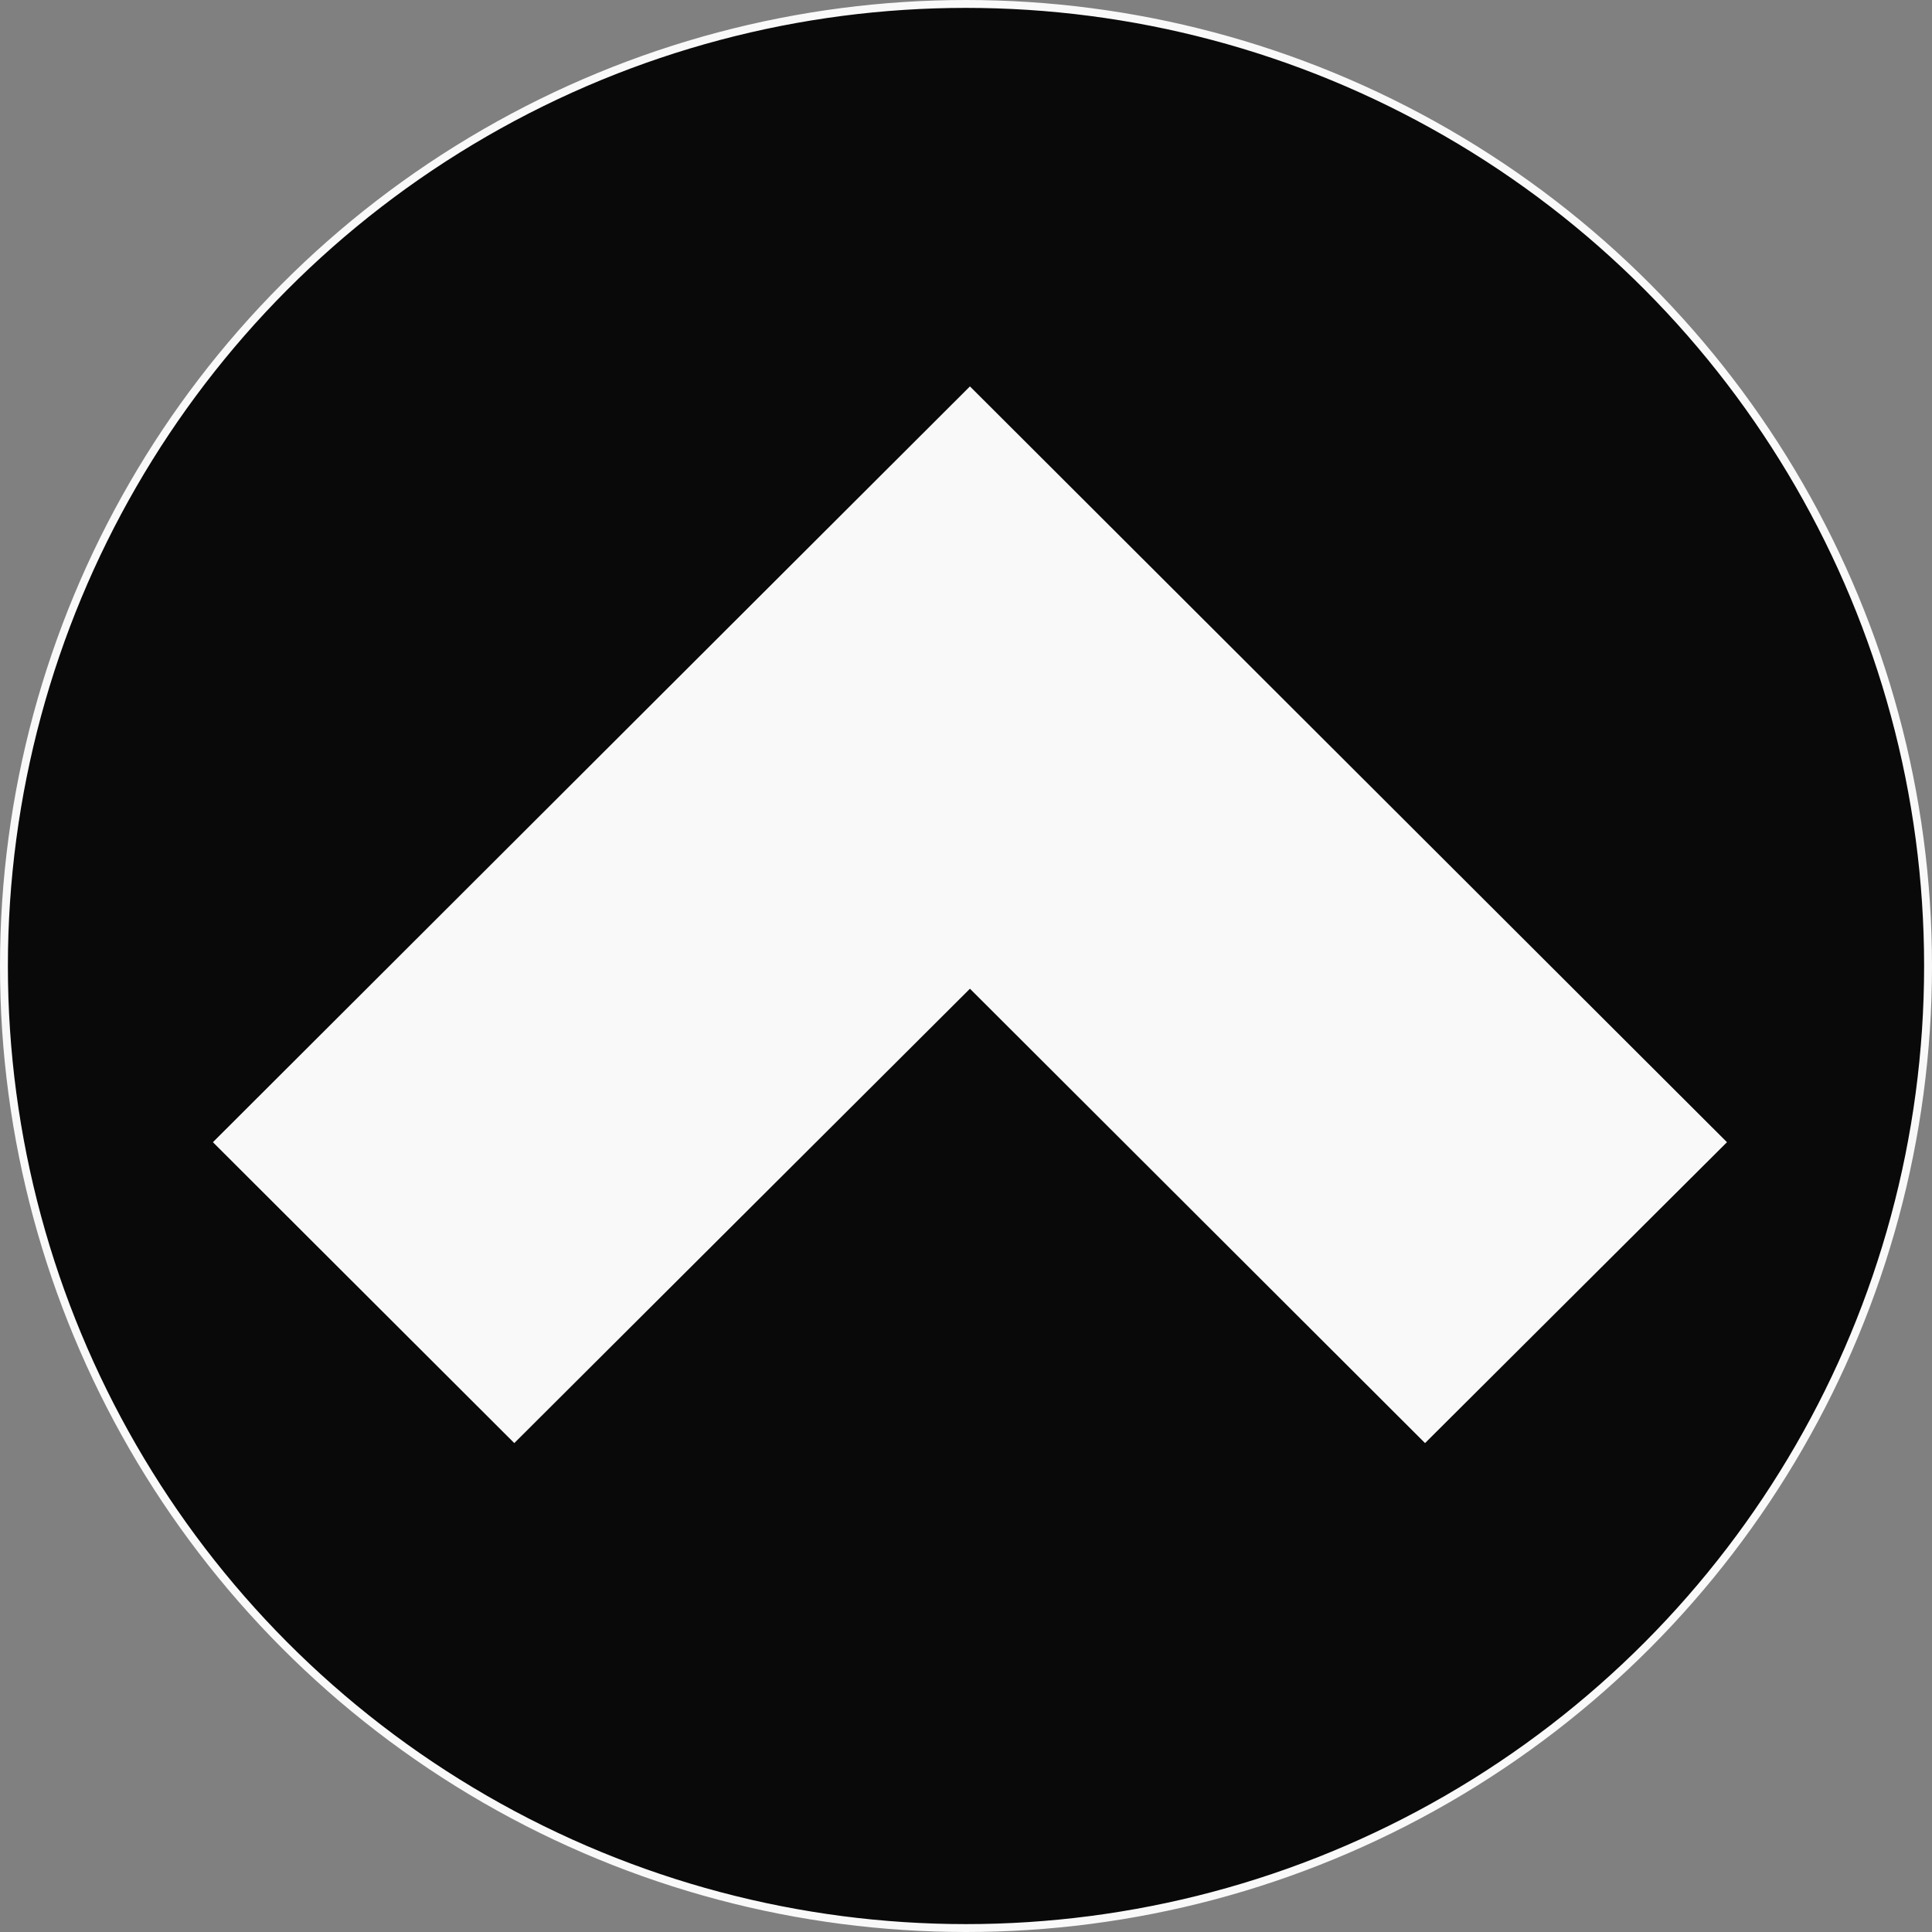 <svg xmlns="http://www.w3.org/2000/svg" width="245" height="245" fill="none"><rect width="100%" height="100%" fill="#808080" stroke="none"/><circle cx="122.5" cy="122.5" r="122" fill="#090909" stroke="#F9F9F9"/><path fill="#F9F9F9" d="M219 144.844 123 49l-96 95.844L65.218 183 123 125.381 180.712 183 219 144.844Z"/></svg>